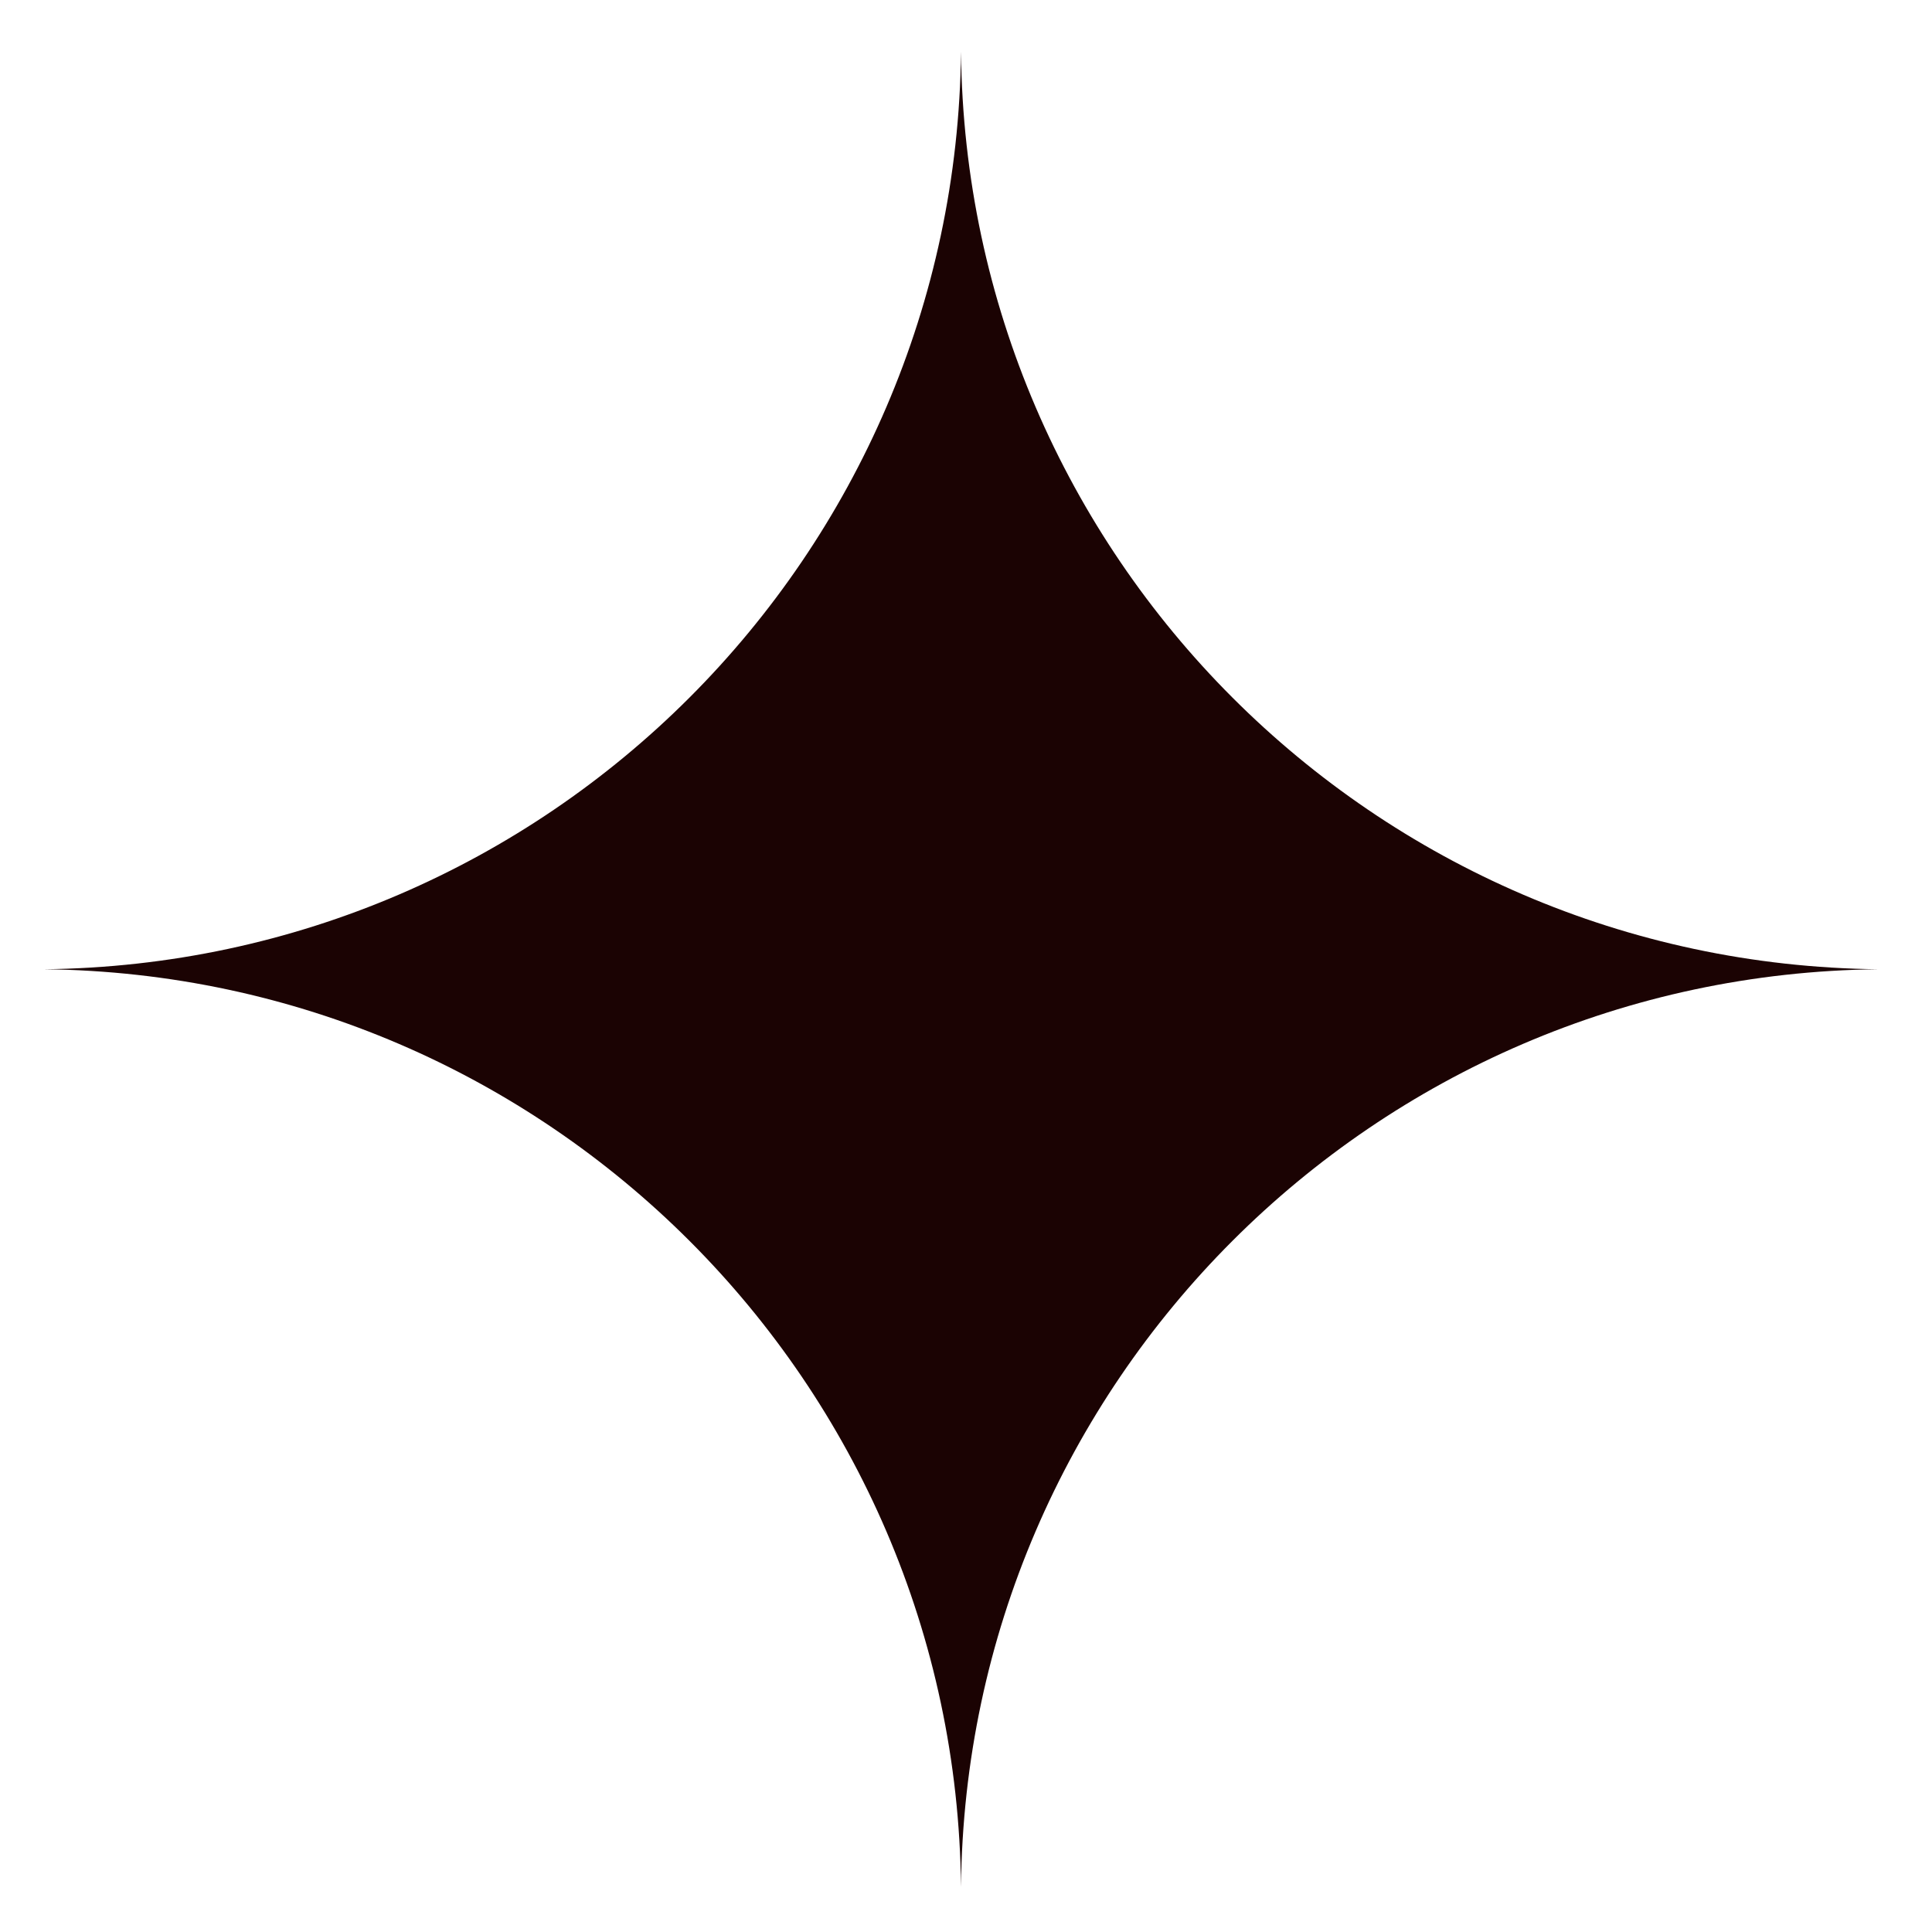 <svg width="22" height="22" viewBox="0 0 22 22" fill="none" xmlns="http://www.w3.org/2000/svg">
<path fill-rule="evenodd" clip-rule="evenodd" d="M21.389 11.037C15.646 10.977 11.003 6.332 10.943 0.589C10.883 6.331 6.241 10.975 0.5 11.037C6.242 11.099 10.885 15.744 10.943 21.486C11.001 15.742 15.646 11.097 21.389 11.037Z" fill="#1B0303"/>
</svg>
